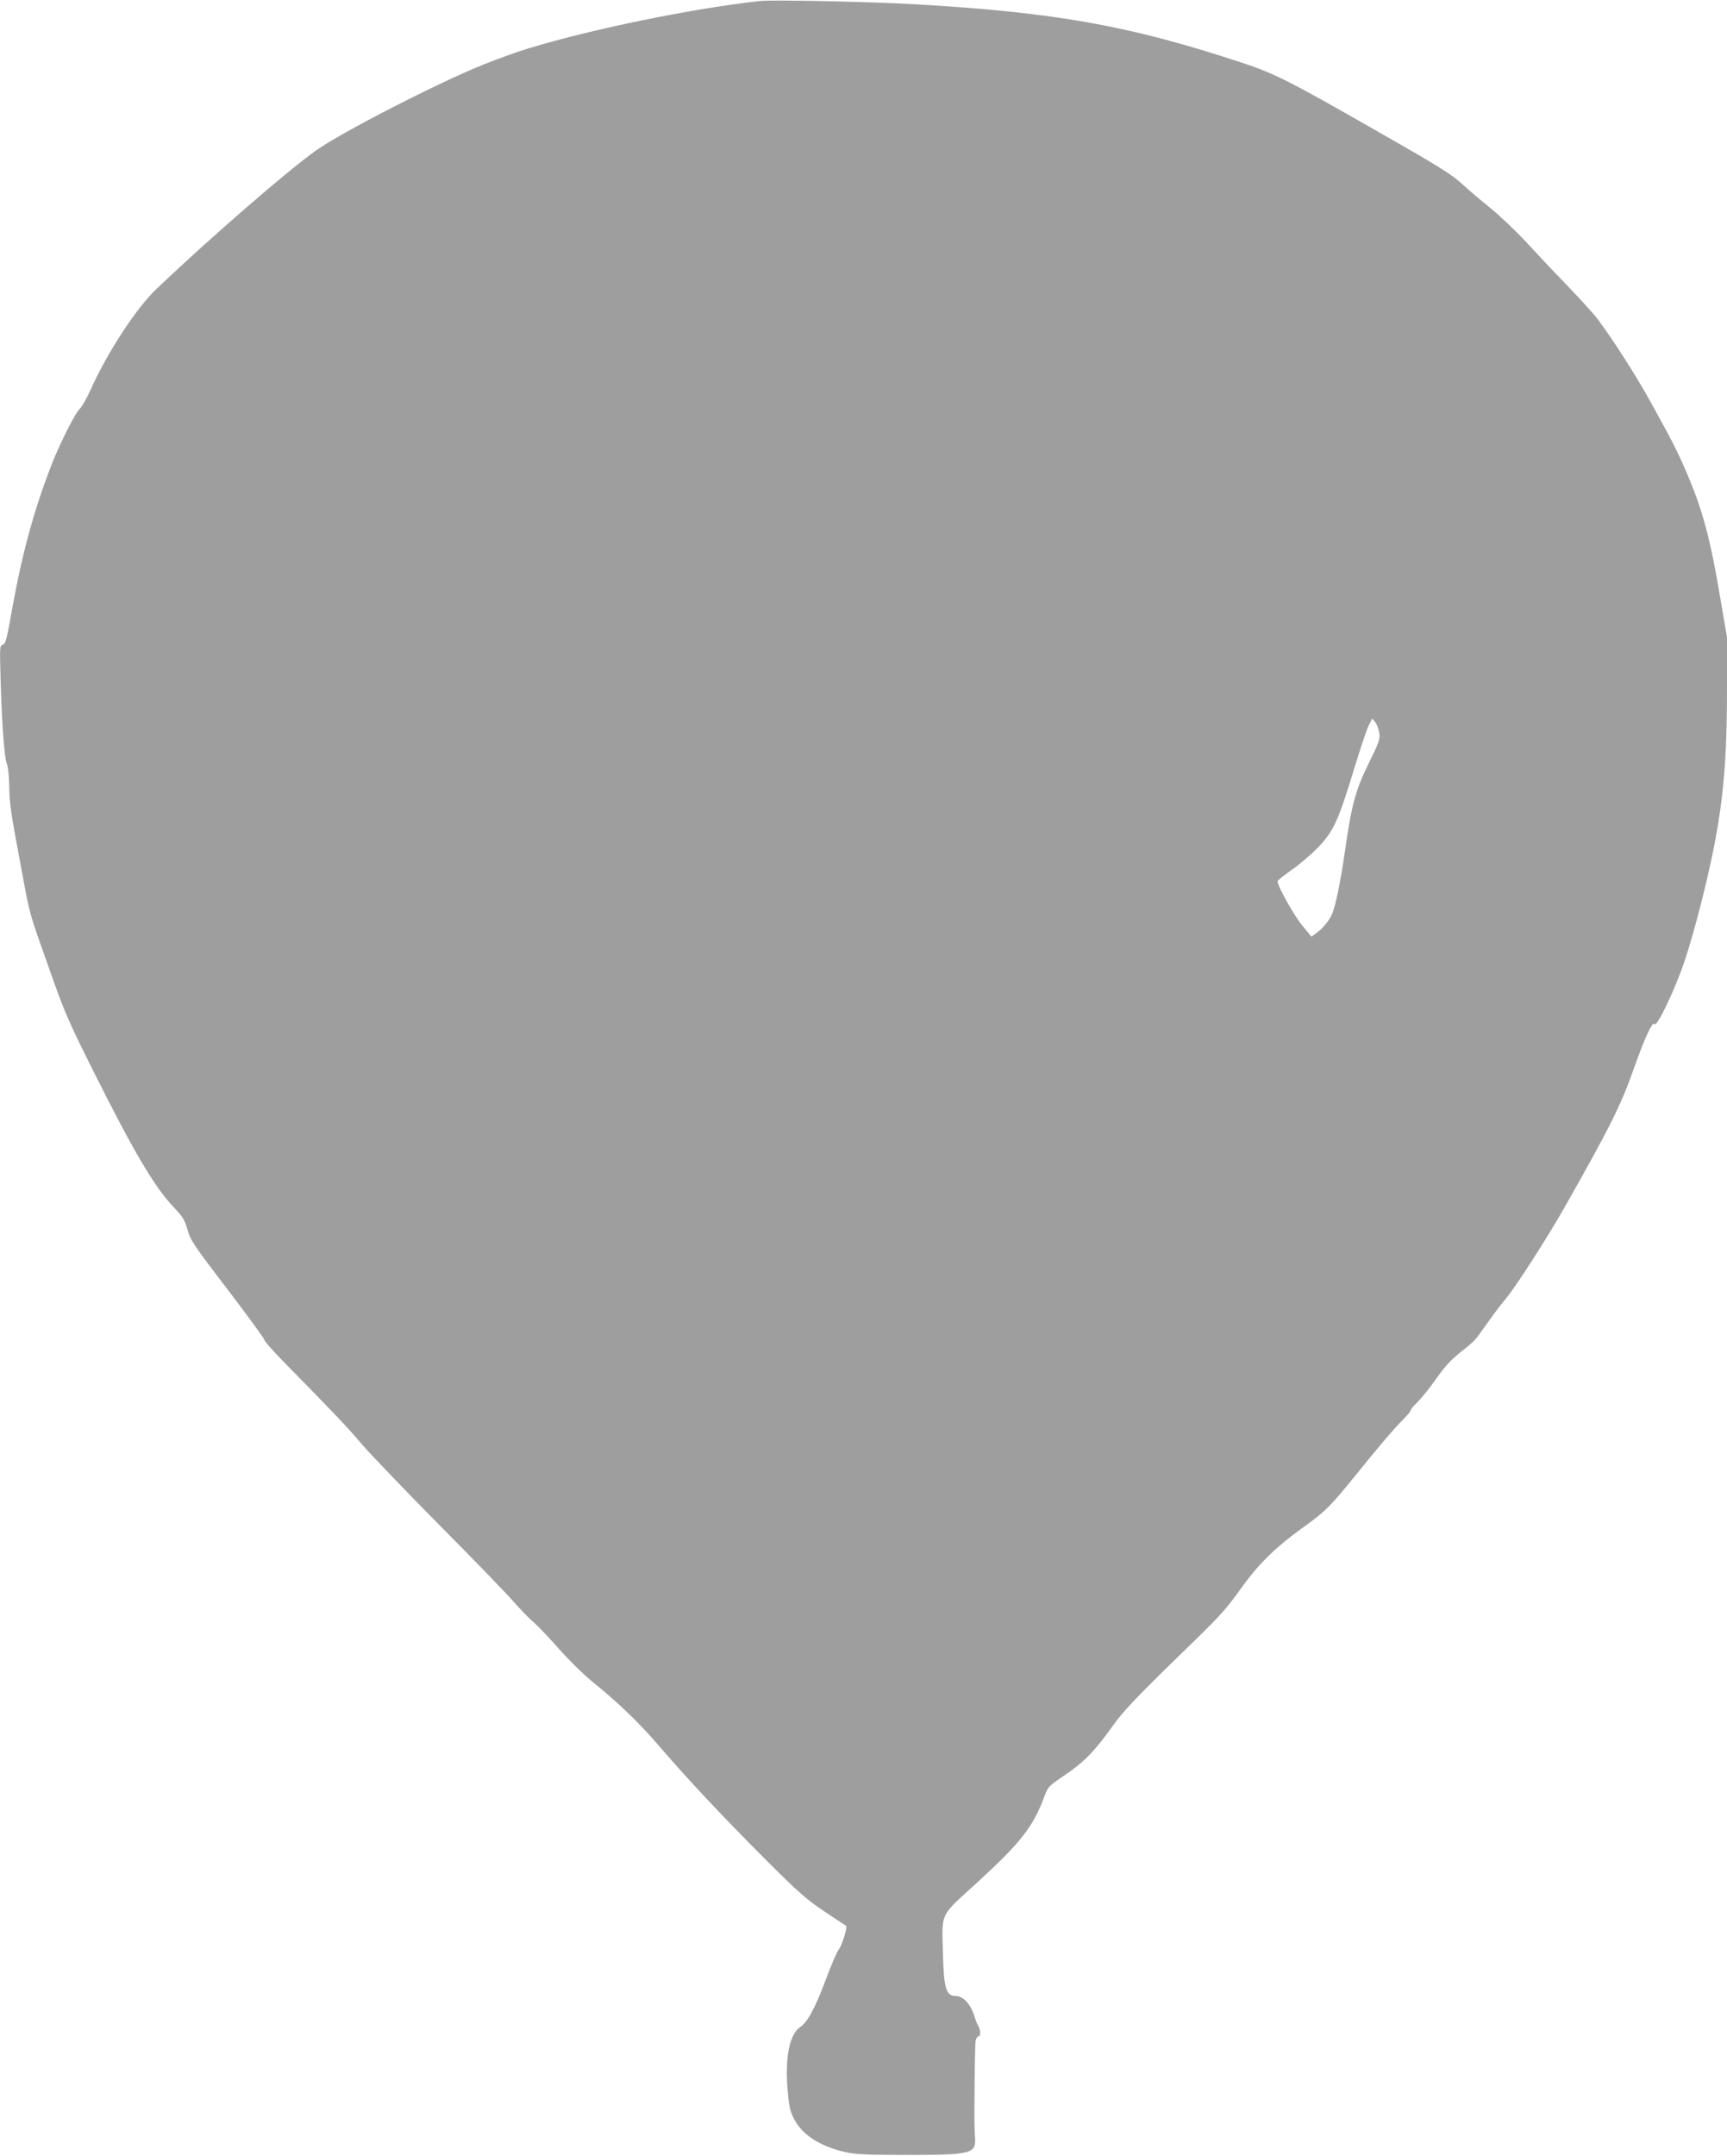 <?xml version="1.0" standalone="no"?>
<!DOCTYPE svg PUBLIC "-//W3C//DTD SVG 20010904//EN"
 "http://www.w3.org/TR/2001/REC-SVG-20010904/DTD/svg10.dtd">
<svg version="1.0" xmlns="http://www.w3.org/2000/svg"
 width="1026pt" height="1280pt" viewBox="0 0 1026 1280"
 preserveAspectRatio="xMidYMid meet">
<g transform="translate(0,1280) scale(0.1,-0.1)"
fill="#9e9e9e" stroke="none">
<path d="M4515 12794 c-395 -43 -996 -166 -1371 -280 -65 -19 -186 -63 -269
-96 -272 -109 -849 -405 -1000 -513 -171 -122 -631 -521 -944 -819 -121 -115
-290 -373 -391 -596 -23 -52 -53 -105 -67 -118 -28 -28 -116 -202 -165 -327
-103 -262 -176 -529 -235 -856 -32 -182 -40 -213 -57 -217 -18 -5 -18 -14 -12
-221 9 -273 22 -450 37 -487 7 -16 13 -76 14 -134 2 -108 7 -142 75 -505 50
-267 40 -231 159 -567 92 -263 115 -316 262 -610 239 -478 365 -693 478 -812
58 -61 69 -80 85 -137 16 -60 36 -91 237 -353 120 -158 219 -293 219 -300 0
-8 51 -65 112 -128 305 -310 382 -391 468 -493 52 -60 259 -276 461 -480 202
-203 399 -407 438 -452 40 -45 94 -102 122 -125 27 -24 95 -95 150 -158 56
-63 140 -146 187 -185 165 -134 283 -247 396 -378 176 -205 388 -431 640 -683
201 -201 247 -241 356 -314 69 -46 126 -84 127 -84 9 -5 -25 -117 -42 -137
-12 -15 -47 -96 -79 -182 -60 -162 -109 -254 -151 -281 -64 -42 -92 -178 -76
-371 7 -92 14 -127 35 -169 48 -98 154 -168 307 -203 61 -14 127 -17 369 -17
371 0 406 8 403 92 -1 21 -2 48 -3 62 -3 82 1 500 6 523 3 15 11 27 18 27 14
0 11 45 -4 65 -4 6 -15 34 -24 63 -23 68 -66 112 -111 112 -54 0 -68 48 -73
248 -6 254 -24 218 202 424 261 239 334 332 401 513 21 58 26 62 124 128 112
76 175 140 285 295 57 79 134 161 343 365 311 302 312 303 427 462 94 130 199
232 346 338 149 107 170 128 351 352 97 121 205 247 238 280 34 33 61 64 61
70 0 6 18 29 41 50 22 22 72 83 109 136 67 93 90 117 182 189 25 19 55 48 67
65 12 16 44 62 72 100 27 39 71 96 97 127 59 71 249 366 351 547 266 469 331
599 411 826 63 178 108 274 120 255 13 -22 127 218 180 380 27 80 68 226 93
325 125 493 157 759 157 1295 l0 296 -40 234 c-61 363 -107 531 -207 760 -55
126 -72 159 -216 420 -80 144 -218 359 -305 475 -25 33 -109 125 -186 205 -78
80 -187 196 -243 257 -57 61 -151 151 -210 199 -60 48 -131 109 -159 135 -67
62 -132 103 -479 301 -561 321 -643 362 -841 427 -667 220 -1106 298 -1944
346 -266 15 -840 27 -915 19z m3679 -4344 c6 -37 0 -55 -63 -183 -78 -158
-102 -247 -141 -522 -24 -171 -55 -320 -75 -369 -17 -41 -56 -88 -95 -116
l-29 -21 -56 68 c-48 59 -145 232 -145 260 0 6 35 34 78 64 42 29 109 85 148
123 104 104 132 162 230 485 36 118 74 232 86 255 l20 40 18 -21 c9 -12 20
-40 24 -63z"/>
</g>
</svg>
